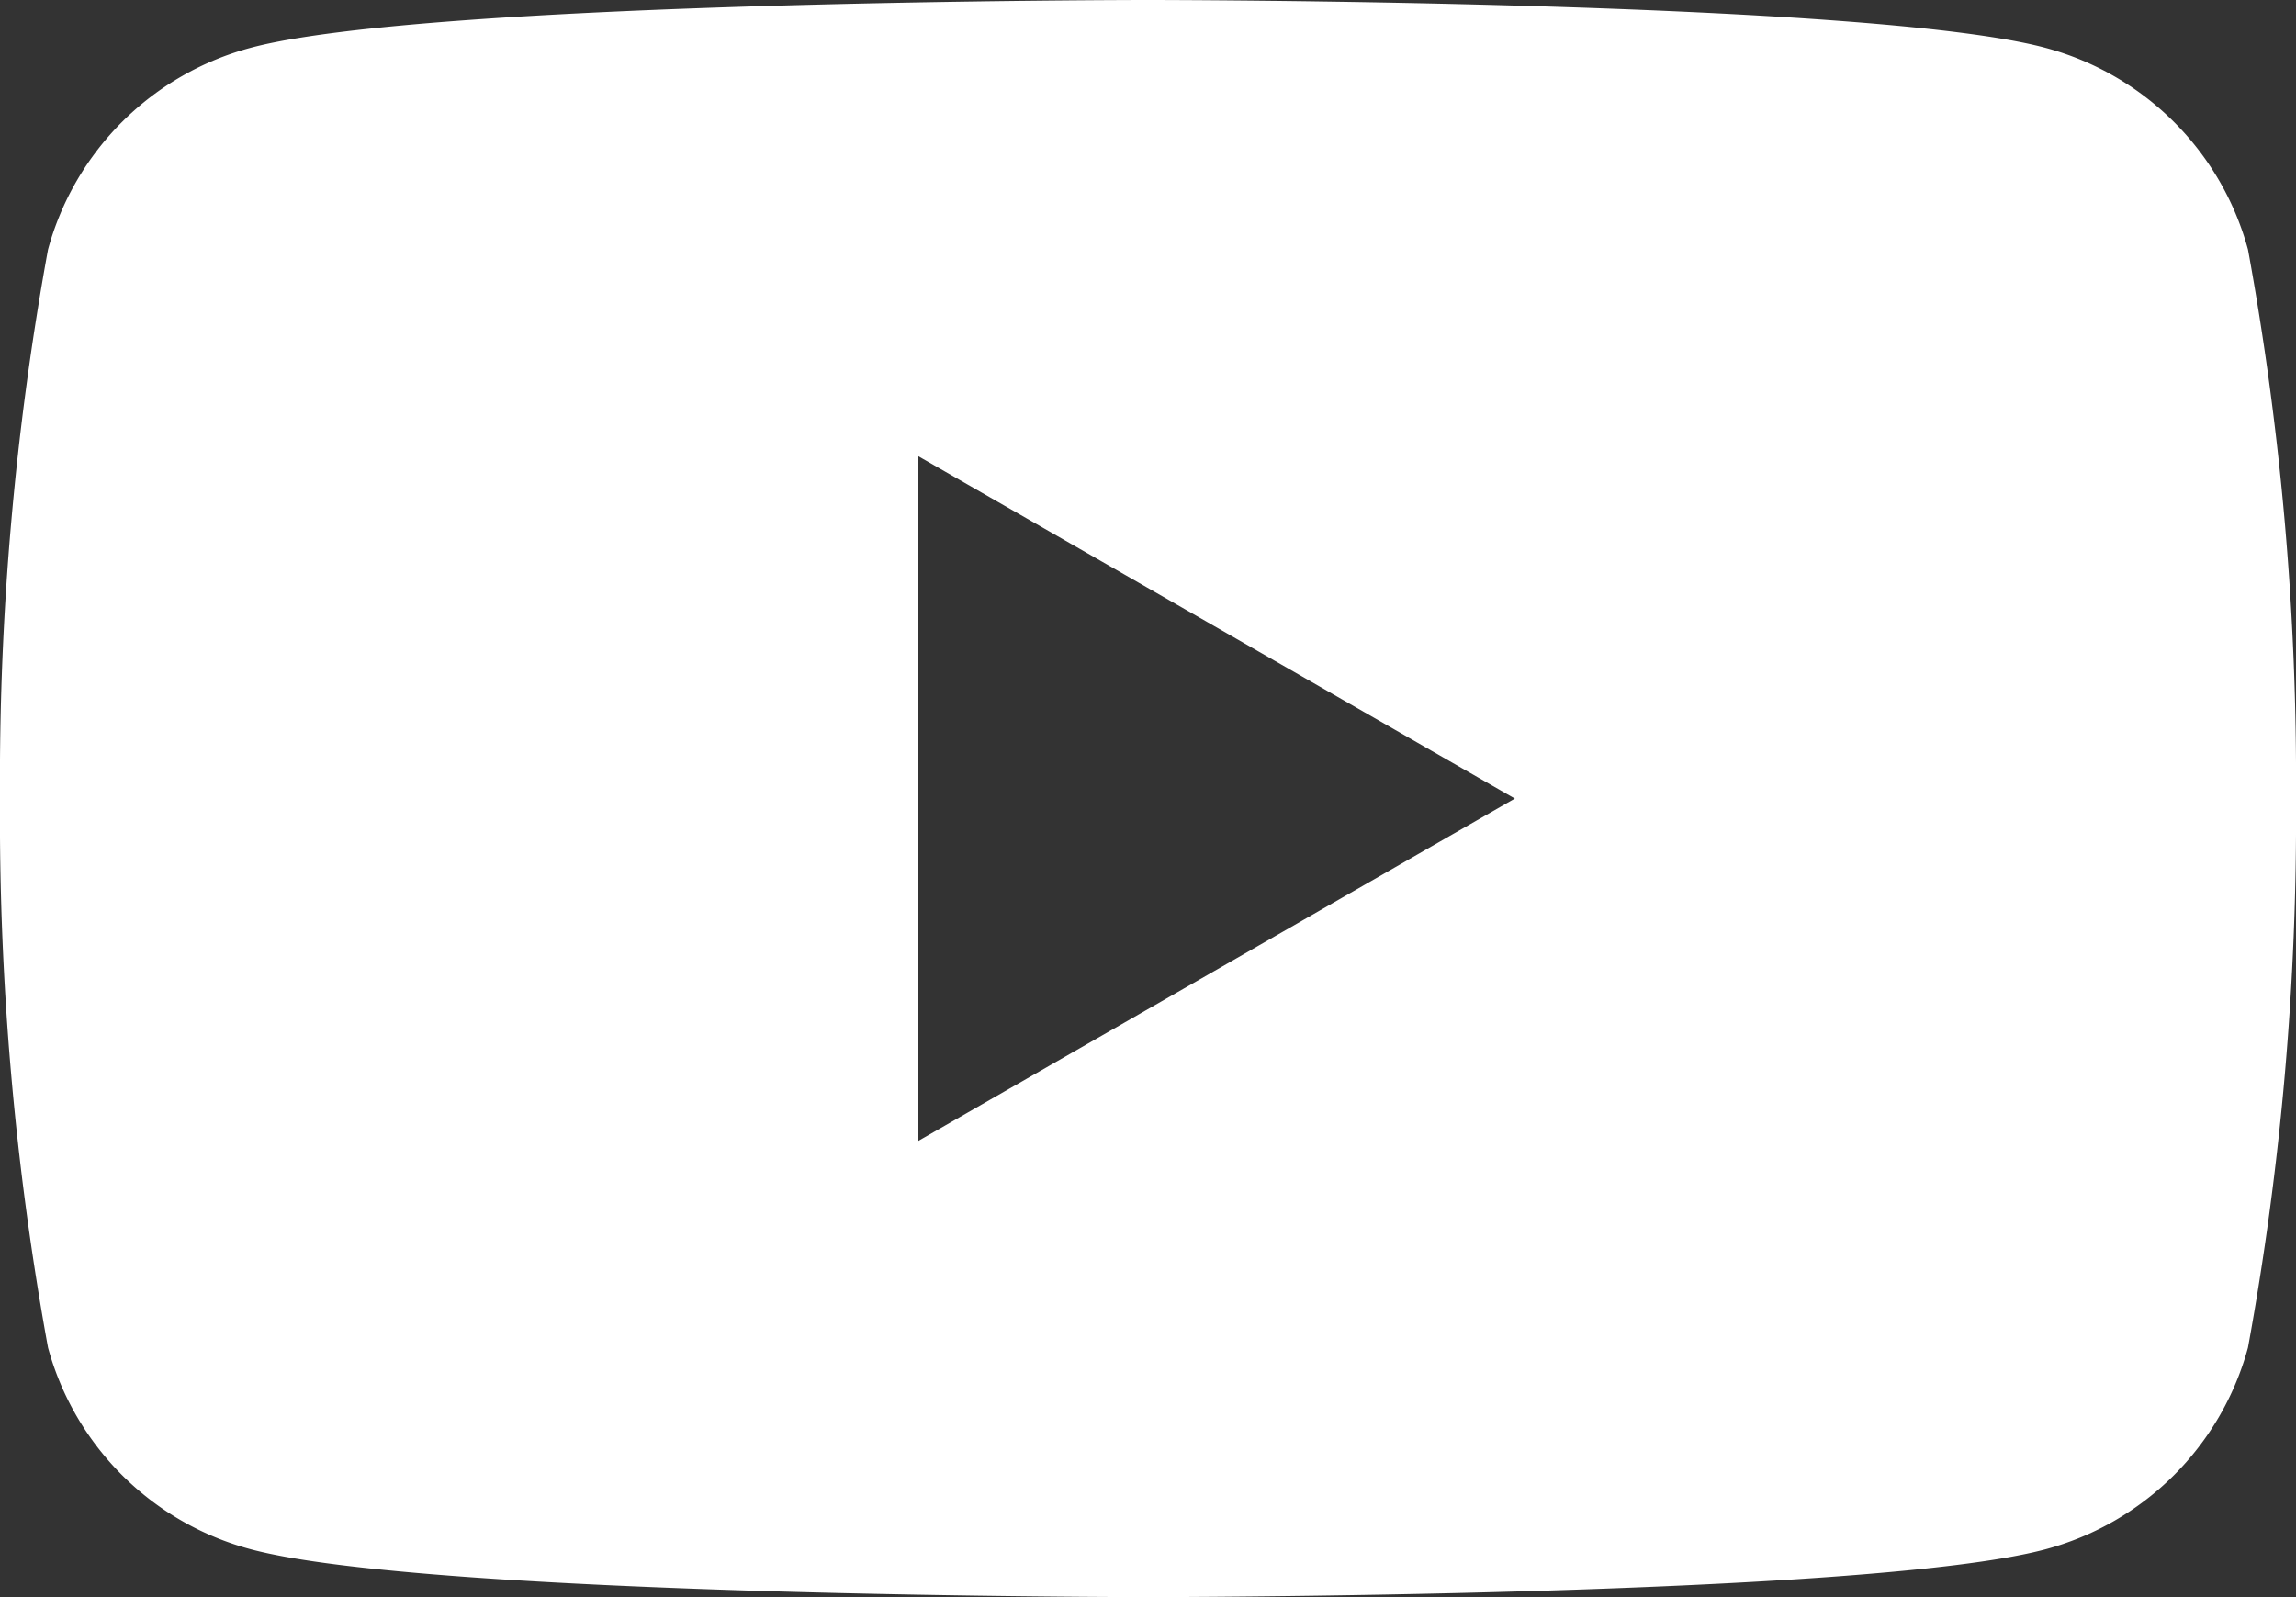 <svg id="グループ_369" data-name="グループ 369" xmlns="http://www.w3.org/2000/svg" xmlns:xlink="http://www.w3.org/1999/xlink" width="23" height="16" viewBox="0 0 23 16">
  <rect x="0" y="0" width="23" height="16" fill="#333333" stroke="none"/>
  <defs>
    <clipPath id="clip-path">
      <rect id="長方形_29210" data-name="長方形 29210" width="23" height="16" fill="none"/>
    </clipPath>
  </defs>
  <g id="グループ_368" data-name="グループ 368" transform="translate(0 0)" clip-path="url(#clip-path)">
    <path id="パス_2453" data-name="パス 2453" d="M22.519,2.5A2.872,2.872,0,0,0,20.486.478C18.692,0,11.5,0,11.5,0S4.308,0,2.514.478A2.872,2.872,0,0,0,.481,2.5,29.559,29.559,0,0,0,0,8a29.56,29.56,0,0,0,.481,5.5,2.871,2.871,0,0,0,2.033,2.021C4.308,16,11.5,16,11.5,16s7.192,0,8.986-.478A2.871,2.871,0,0,0,22.519,13.5,29.561,29.561,0,0,0,23,8a29.559,29.559,0,0,0-.481-5.5M9.2,11.429V4.571L15.175,8Z" transform="translate(0 0)" fill="#fff"/>
  </g>
</svg>

